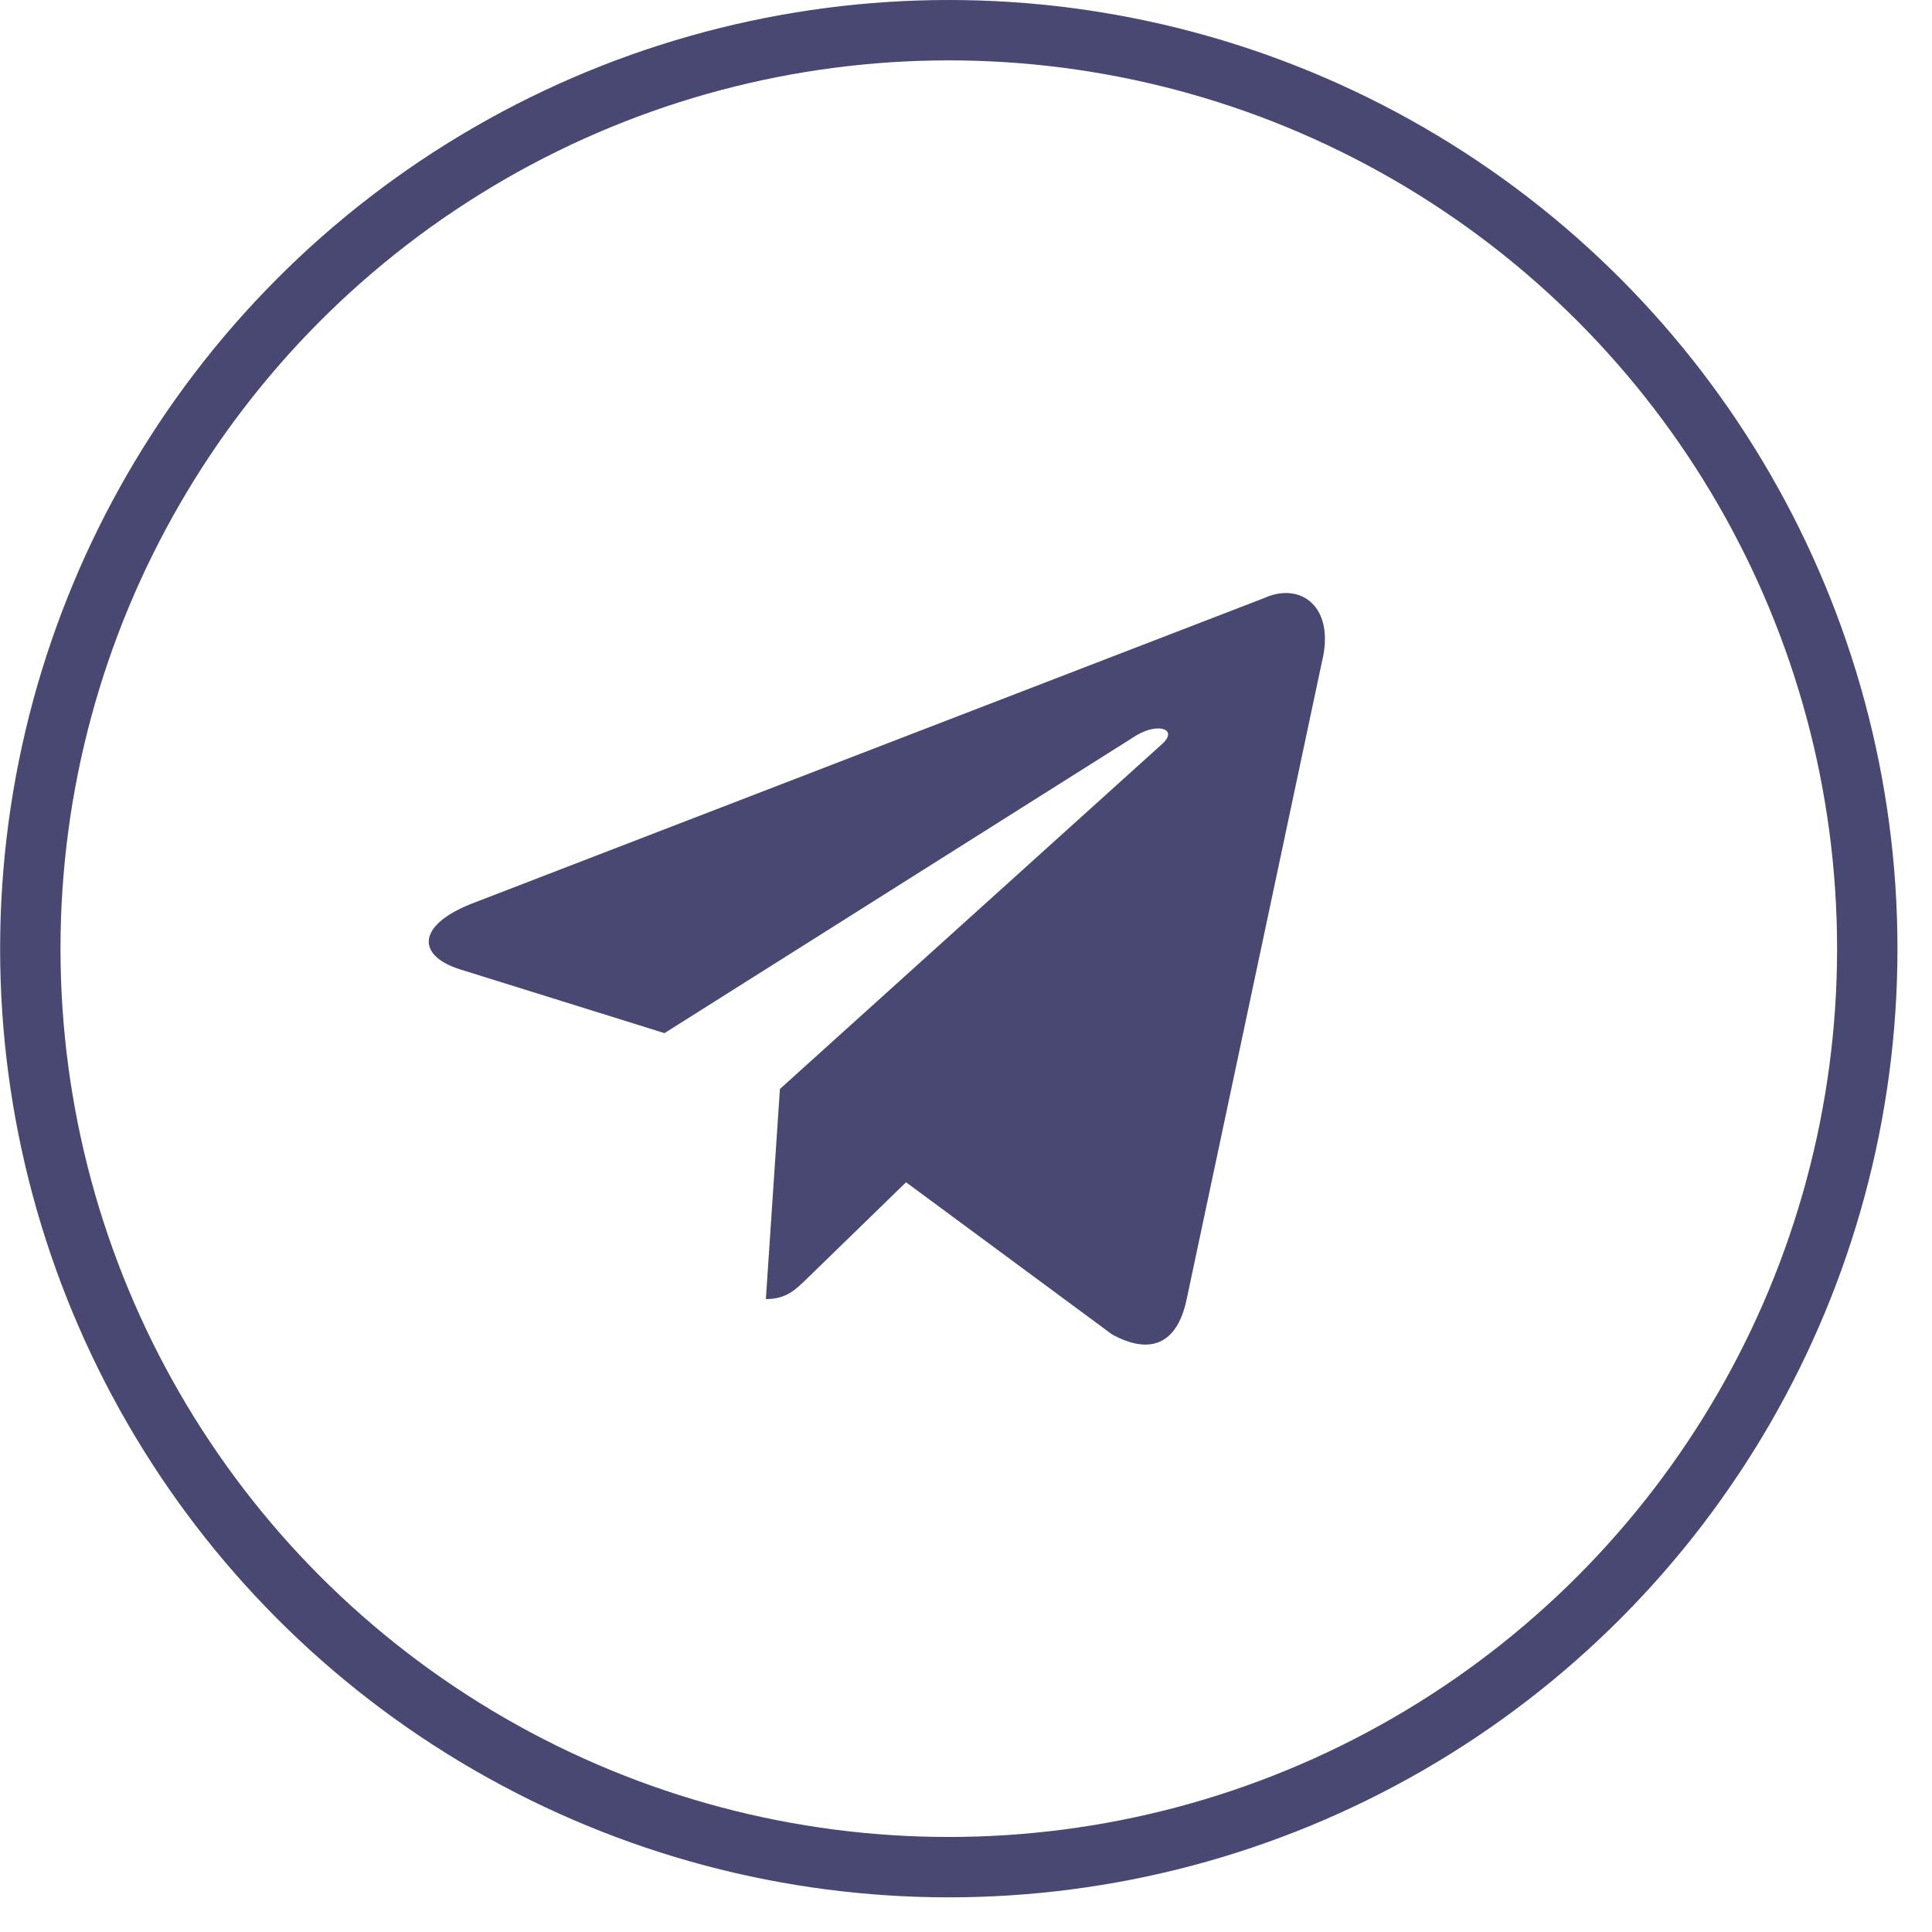 <svg width="32" height="32" viewBox="0 0 32 32" fill="none" xmlns="http://www.w3.org/2000/svg">
<circle cx="15.715" cy="15.713" r="15.213" stroke="#484872"/>
<path d="M20.943 9.904L7.795 14.974C6.897 15.335 6.903 15.835 7.63 16.059L11.006 17.112L18.816 12.184C19.186 11.959 19.523 12.08 19.245 12.326L12.918 18.037H12.916L12.918 18.038L12.685 21.517C13.026 21.517 13.176 21.361 13.368 21.176L15.007 19.582L18.418 22.101C19.047 22.447 19.498 22.269 19.655 21.519L21.894 10.968C22.123 10.049 21.543 9.633 20.943 9.904Z" fill="#484872"/>
</svg>

